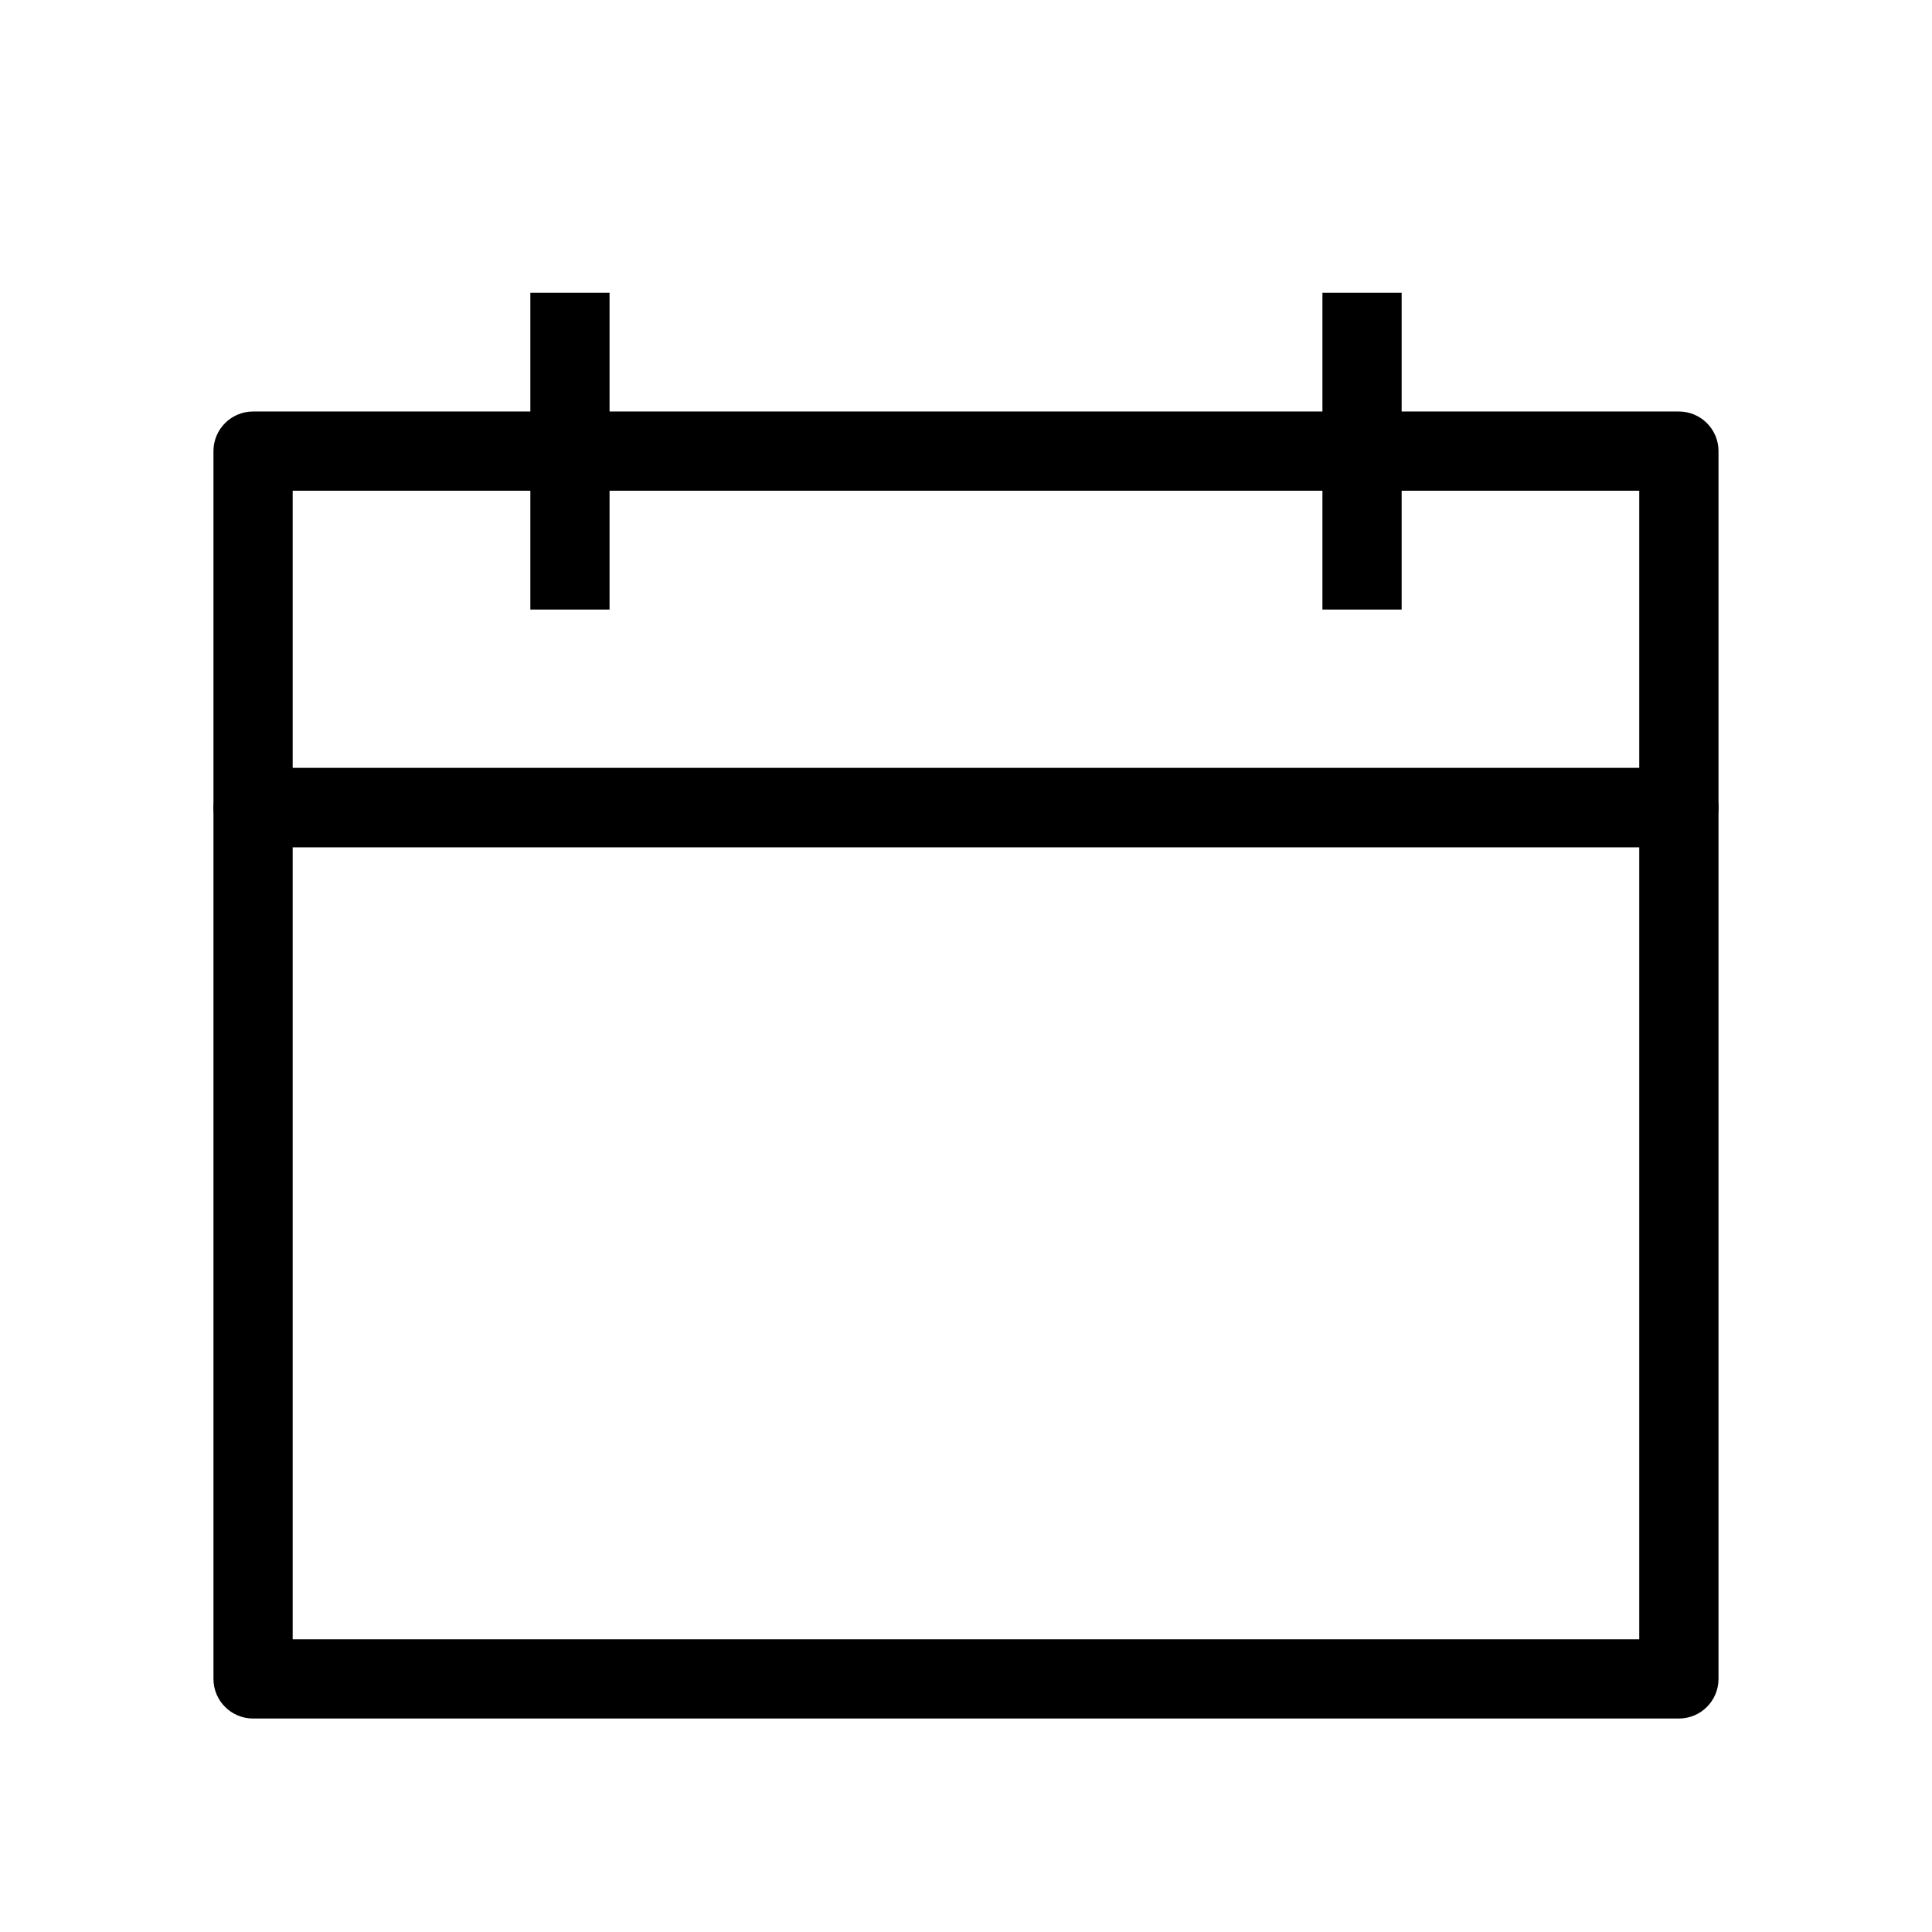 <?xml version="1.0" encoding="UTF-8"?>
<!-- Uploaded to: ICON Repo, www.svgrepo.com, Generator: ICON Repo Mixer Tools -->
<svg fill="#000000" width="800px" height="800px" version="1.1" viewBox="144 144 512 512" xmlns="http://www.w3.org/2000/svg">
 <g fill-rule="evenodd">
  <path d="m200.57 358.02c0-5.797 4.699-10.496 10.496-10.496h377.86c5.797 0 10.496 4.699 10.496 10.496v230.91c0 5.797-4.699 10.496-10.496 10.496h-377.86c-5.797 0-10.496-4.699-10.496-10.496zm20.992 10.496v209.92h356.86v-209.92z"/>
  <path d="m200.57 263.55c0-5.797 4.699-10.496 10.496-10.496h377.86c5.797 0 10.496 4.699 10.496 10.496v94.465c0 5.793-4.699 10.496-10.496 10.496h-377.86c-5.797 0-10.496-4.703-10.496-10.496zm20.992 10.496v73.473h356.86v-73.473z"/>
  <path d="m305.54 221.57v83.969h-20.992v-83.969z"/>
  <path d="m515.45 221.57v83.969h-20.992v-83.969z"/>
 </g>
</svg>